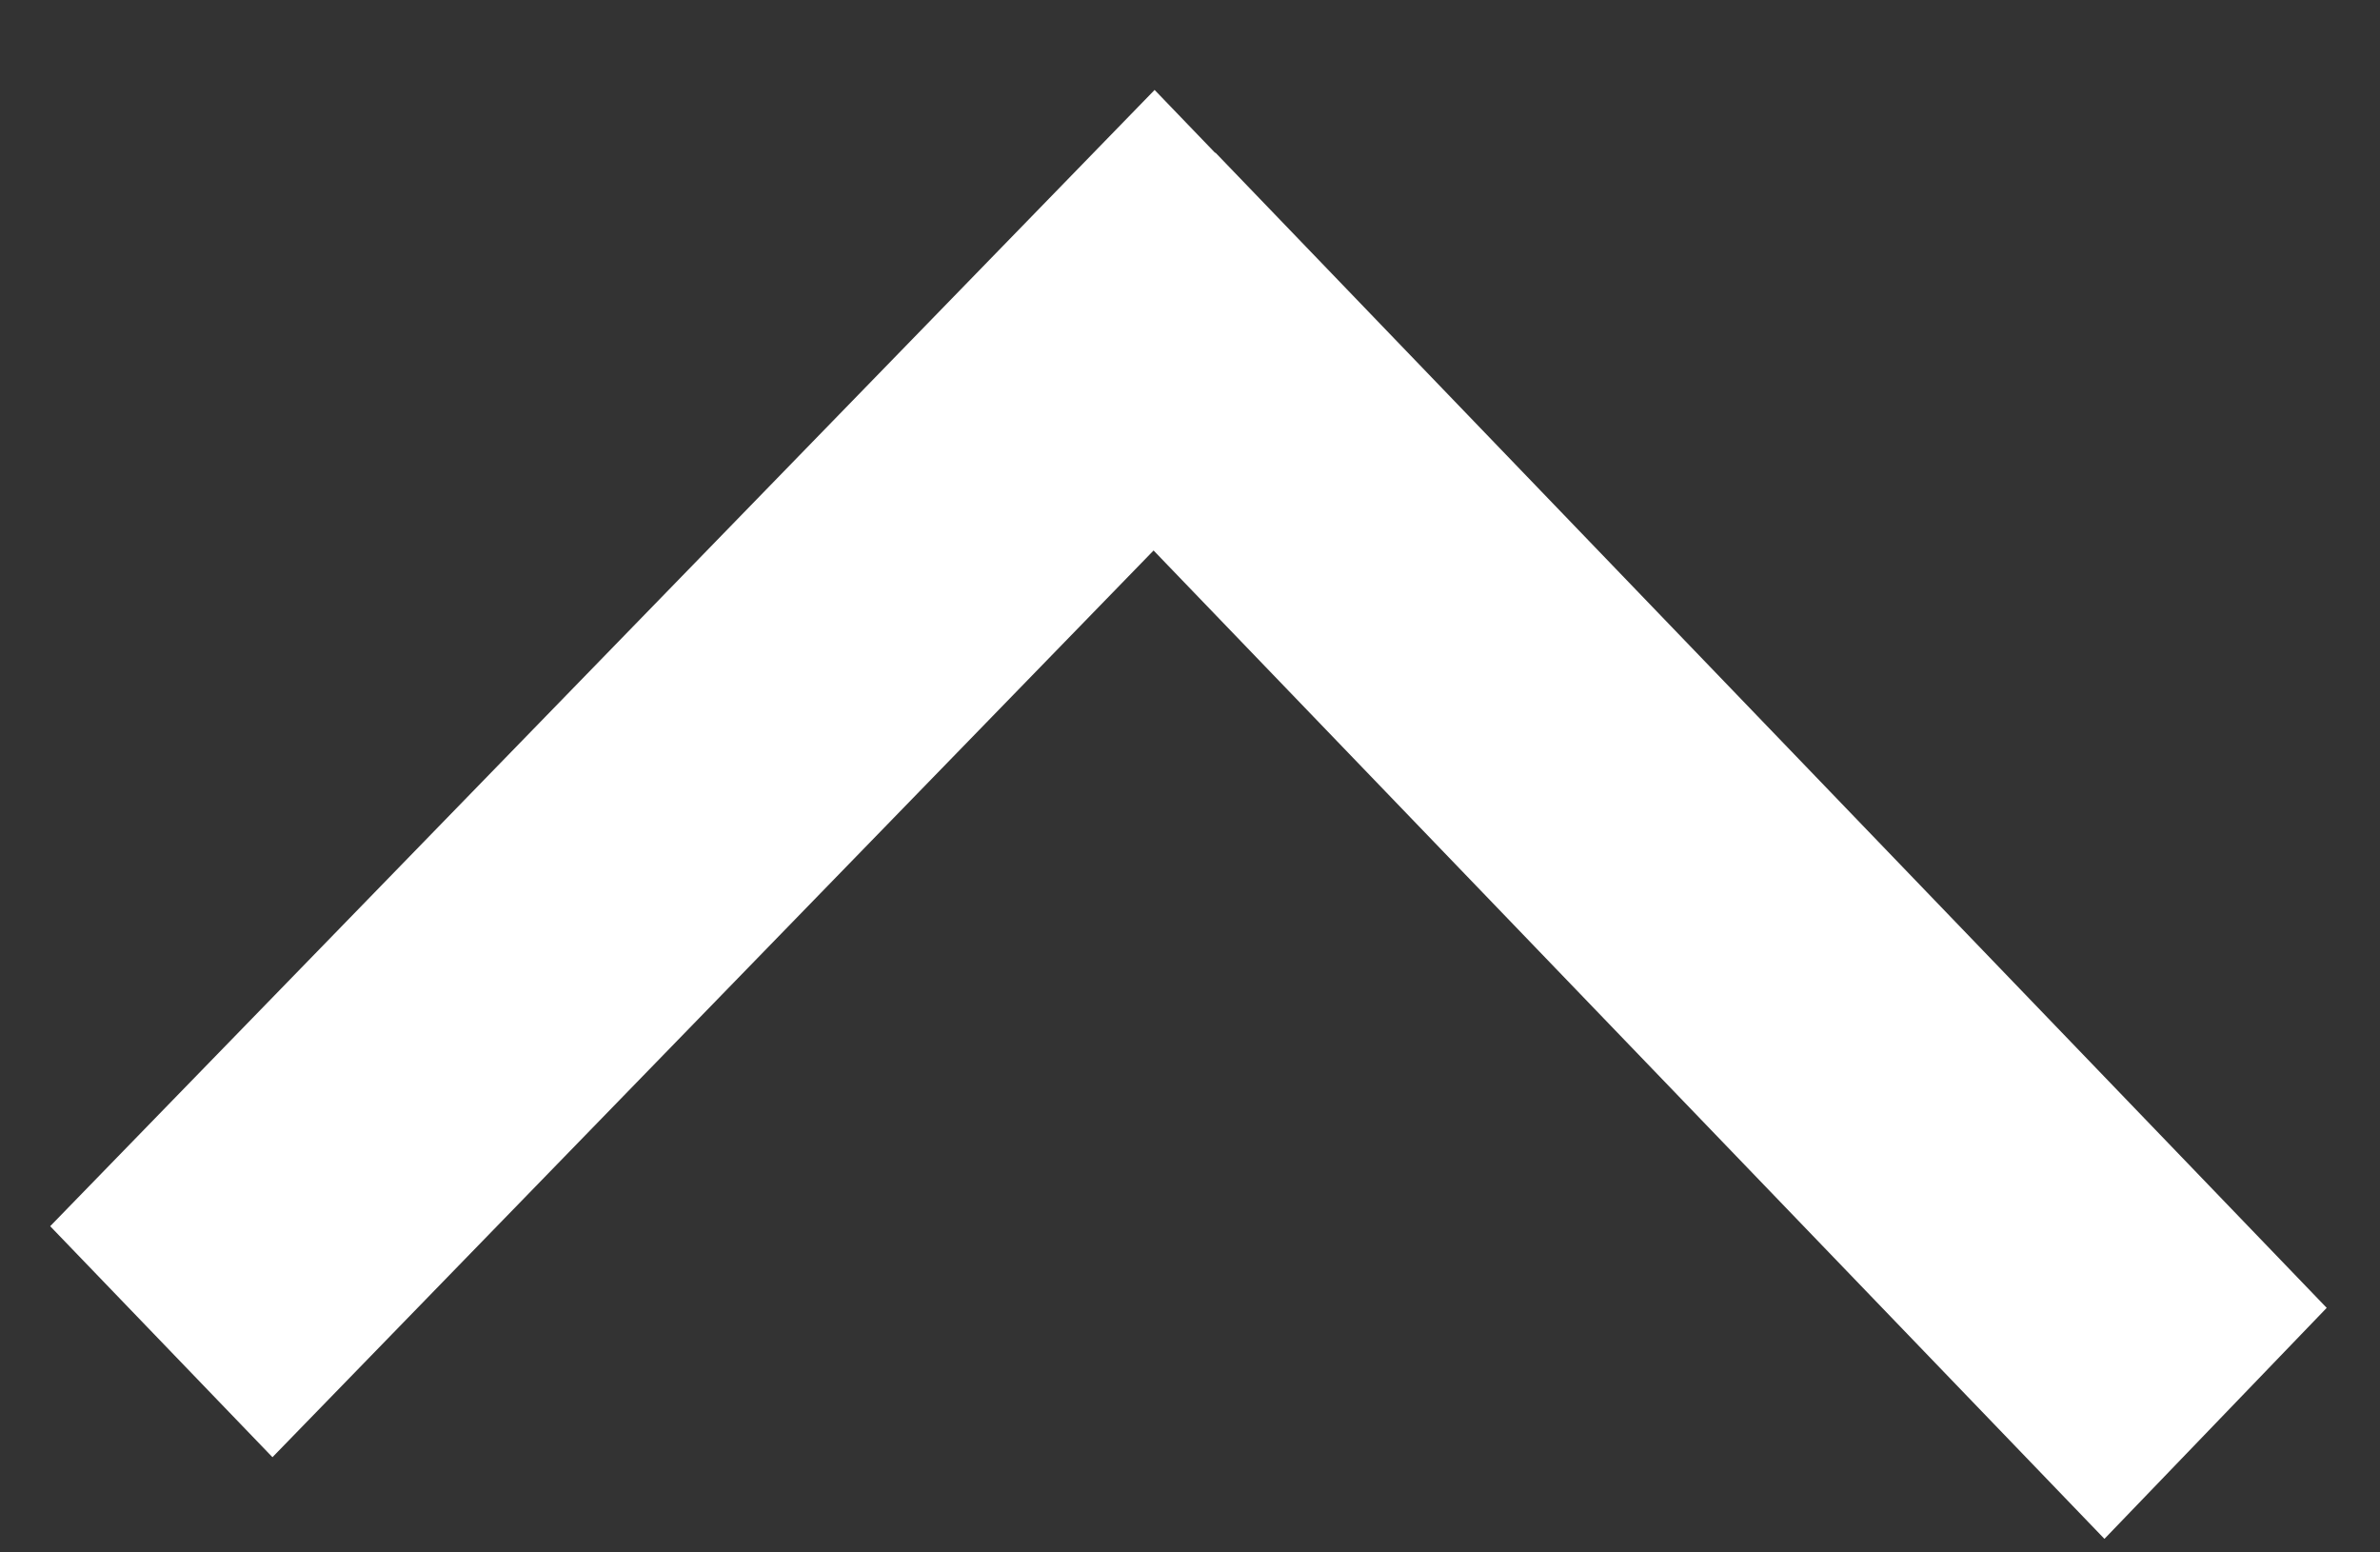 <?xml version="1.0" encoding="UTF-8"?>
<svg width="23px" height="15px" viewBox="0 0 23 15" version="1.1" xmlns="http://www.w3.org/2000/svg" xmlns:xlink="http://www.w3.org/1999/xlink">
    <rect x="0" y="0" width="23" height="15" fill="#333333" stroke="none"/>
    <!-- Generator: Sketch 61 (89581) - https://sketch.com -->
    <title>Combined Shape</title>
    <desc>Created with Sketch.</desc>
    <g id="主頁" stroke="none" stroke-width="1" fill="none" fill-rule="evenodd">
        <g id="Custom-Preset" transform="translate(-1639, -520)" fill="#FFFFFF">
            <g id="浮動" transform="translate(1622, 438)">
                <path d="M28.158,82.869 L28.743,83.477 L28.746,83.475 L39.485,94.637 L37.337,96.869 L28.148,87.319 L19.633,96.08 L17.485,93.848 L28.158,82.869 Z" id="Combined-Shape"></path>
            </g>
        </g>
    </g>
</svg>